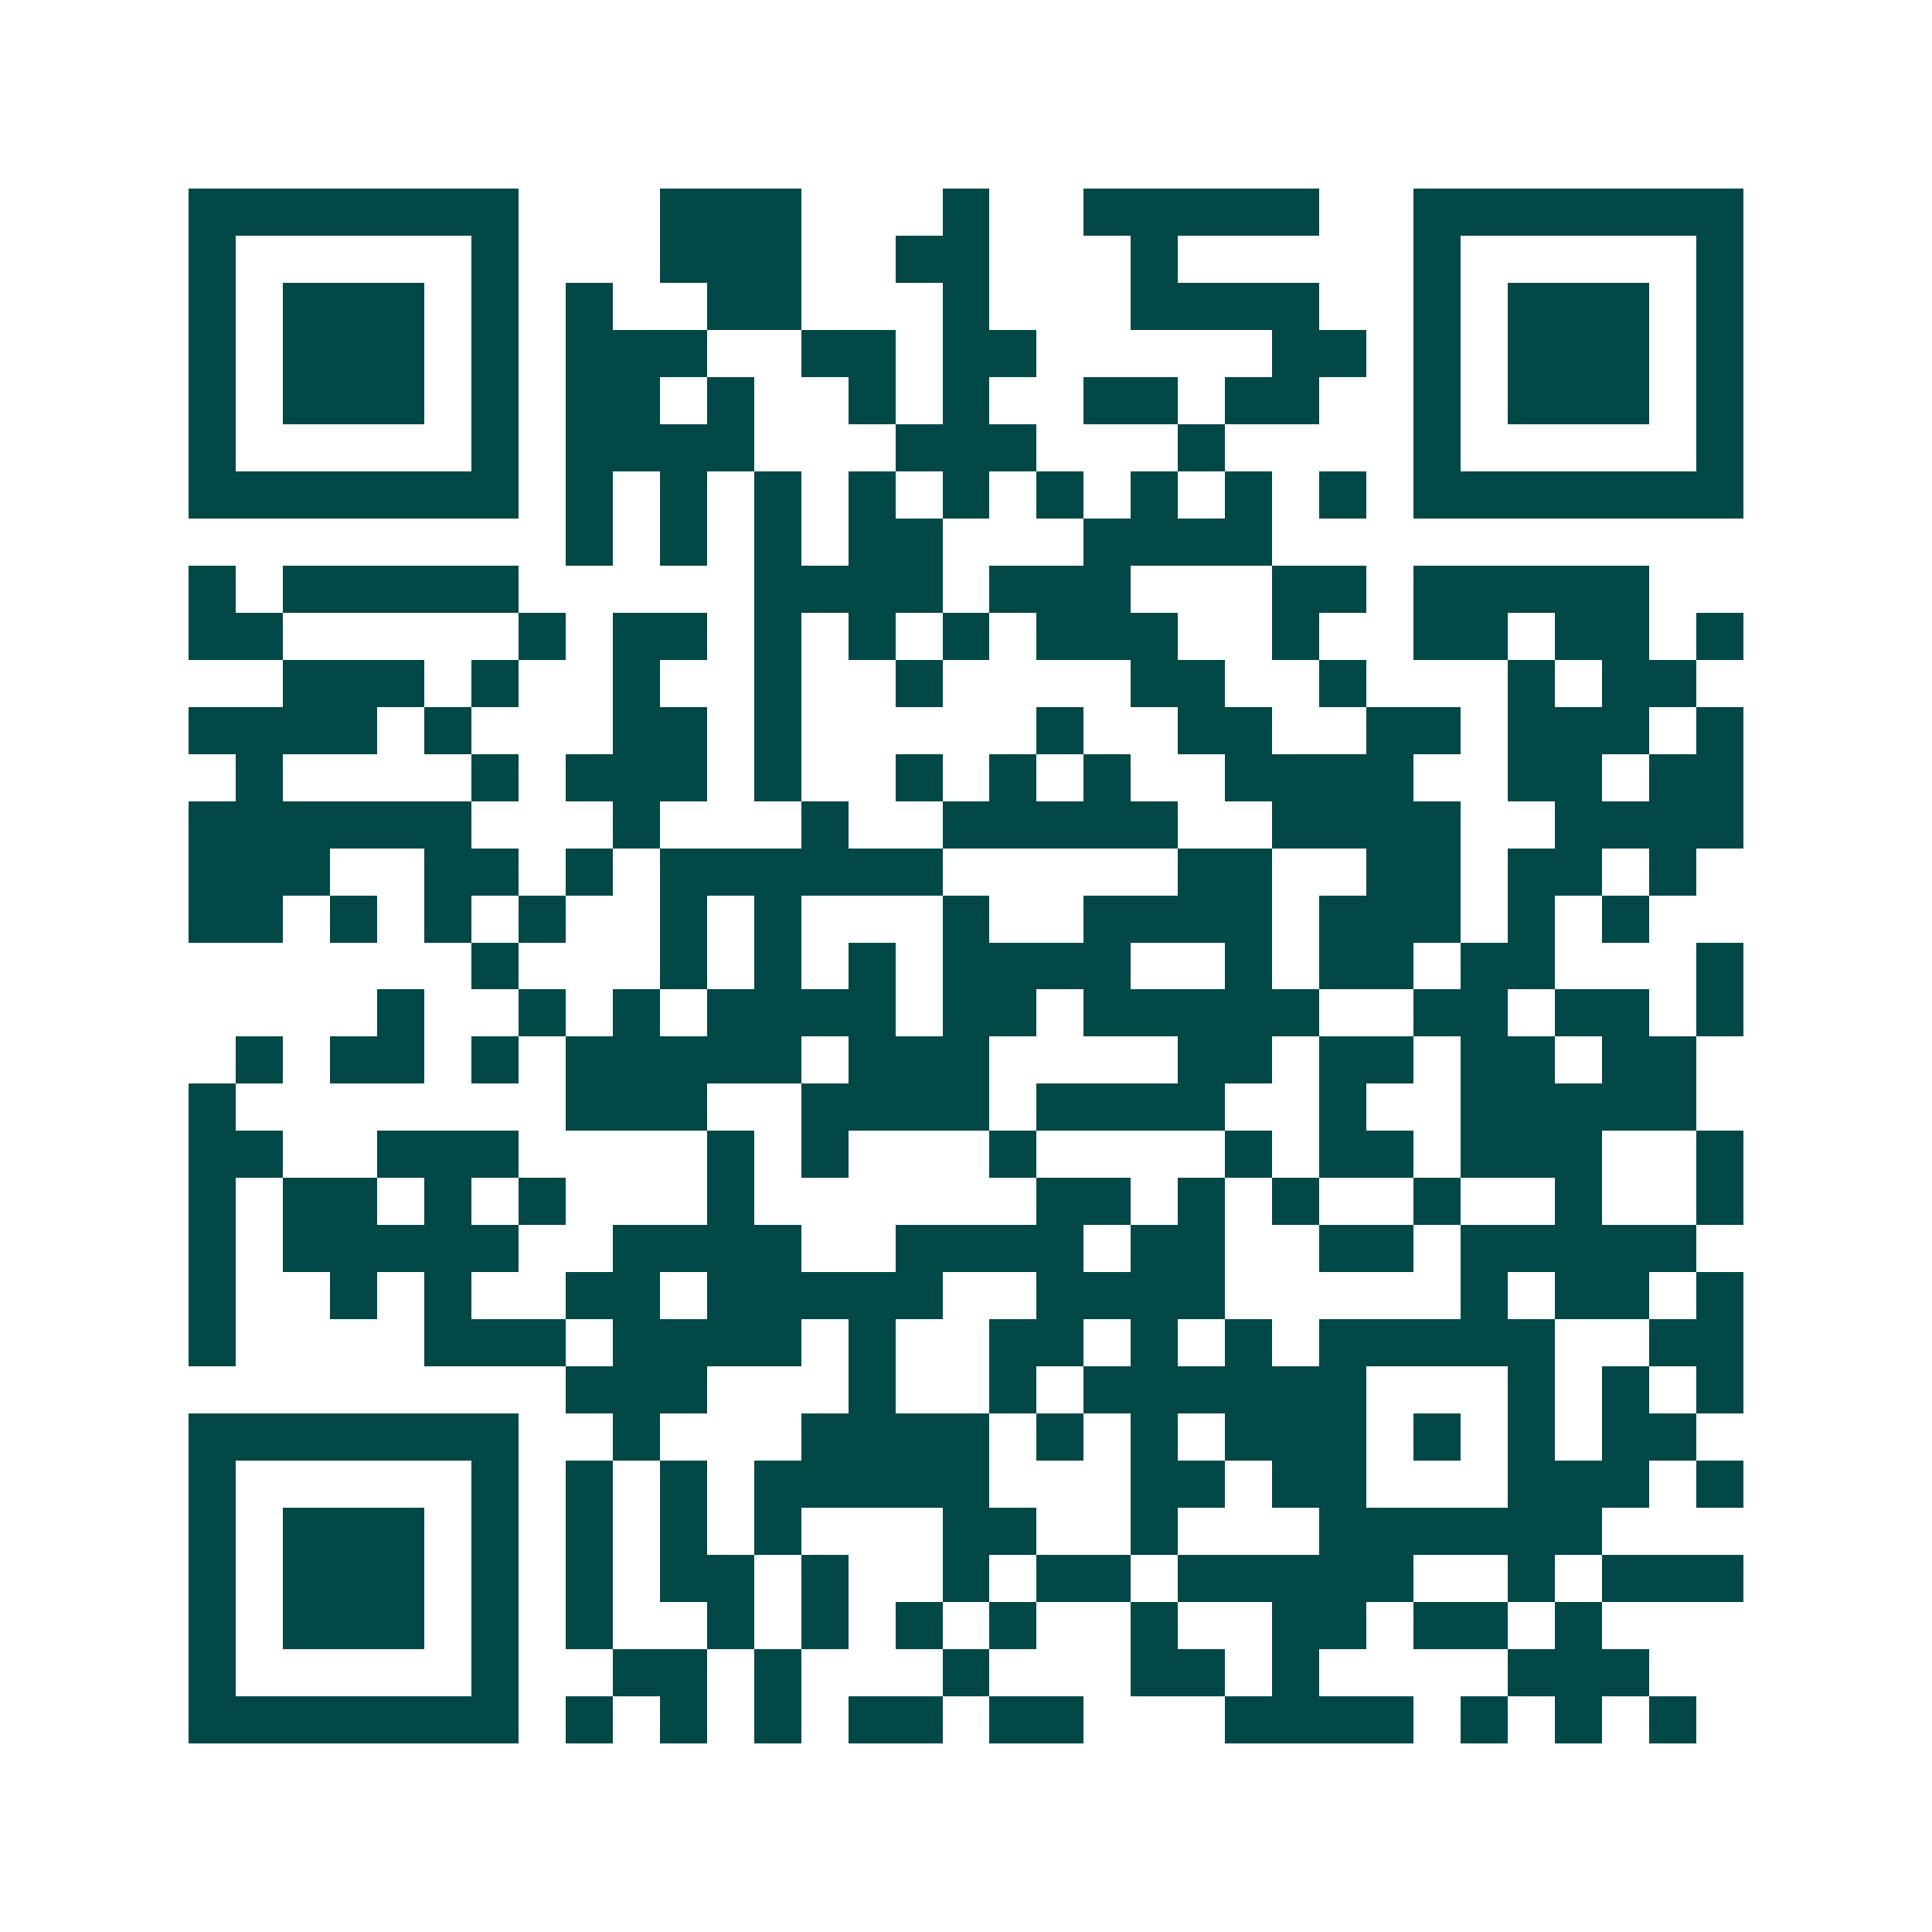 <svg xmlns="http://www.w3.org/2000/svg" width="200" height="200" viewBox="0 0 41 41" shape-rendering="crispEdges"><path fill="#ffffff" d="M0 0h41v41H0z"/><path stroke="#014847" d="M4 4.5h7m3 0h3m3 0h1m2 0h5m2 0h7M4 5.5h1m5 0h1m3 0h3m2 0h2m3 0h1m5 0h1m5 0h1M4 6.5h1m1 0h3m1 0h1m1 0h1m2 0h2m3 0h1m3 0h4m2 0h1m1 0h3m1 0h1M4 7.5h1m1 0h3m1 0h1m1 0h3m2 0h2m1 0h2m5 0h2m1 0h1m1 0h3m1 0h1M4 8.5h1m1 0h3m1 0h1m1 0h2m1 0h1m2 0h1m1 0h1m2 0h2m1 0h2m2 0h1m1 0h3m1 0h1M4 9.5h1m5 0h1m1 0h4m3 0h3m3 0h1m4 0h1m5 0h1M4 10.5h7m1 0h1m1 0h1m1 0h1m1 0h1m1 0h1m1 0h1m1 0h1m1 0h1m1 0h1m1 0h7M12 11.5h1m1 0h1m1 0h1m1 0h2m3 0h4M4 12.5h1m1 0h5m5 0h4m1 0h3m3 0h2m1 0h5M4 13.5h2m5 0h1m1 0h2m1 0h1m1 0h1m1 0h1m1 0h3m2 0h1m2 0h2m1 0h2m1 0h1M6 14.5h3m1 0h1m2 0h1m2 0h1m2 0h1m4 0h2m2 0h1m3 0h1m1 0h2M4 15.5h4m1 0h1m3 0h2m1 0h1m5 0h1m2 0h2m2 0h2m1 0h3m1 0h1M5 16.5h1m4 0h1m1 0h3m1 0h1m2 0h1m1 0h1m1 0h1m2 0h4m2 0h2m1 0h2M4 17.5h6m3 0h1m3 0h1m2 0h5m2 0h4m2 0h4M4 18.5h3m2 0h2m1 0h1m1 0h6m5 0h2m2 0h2m1 0h2m1 0h1M4 19.5h2m1 0h1m1 0h1m1 0h1m2 0h1m1 0h1m3 0h1m2 0h4m1 0h3m1 0h1m1 0h1M10 20.5h1m3 0h1m1 0h1m1 0h1m1 0h4m2 0h1m1 0h2m1 0h2m3 0h1M8 21.5h1m2 0h1m1 0h1m1 0h4m1 0h2m1 0h5m2 0h2m1 0h2m1 0h1M5 22.5h1m1 0h2m1 0h1m1 0h5m1 0h3m4 0h2m1 0h2m1 0h2m1 0h2M4 23.5h1m7 0h3m2 0h4m1 0h4m2 0h1m2 0h5M4 24.5h2m2 0h3m4 0h1m1 0h1m3 0h1m4 0h1m1 0h2m1 0h3m2 0h1M4 25.5h1m1 0h2m1 0h1m1 0h1m3 0h1m6 0h2m1 0h1m1 0h1m2 0h1m2 0h1m2 0h1M4 26.5h1m1 0h5m2 0h4m2 0h4m1 0h2m2 0h2m1 0h5M4 27.5h1m2 0h1m1 0h1m2 0h2m1 0h5m2 0h4m5 0h1m1 0h2m1 0h1M4 28.5h1m4 0h3m1 0h4m1 0h1m2 0h2m1 0h1m1 0h1m1 0h5m2 0h2M12 29.5h3m3 0h1m2 0h1m1 0h6m3 0h1m1 0h1m1 0h1M4 30.5h7m2 0h1m3 0h4m1 0h1m1 0h1m1 0h3m1 0h1m1 0h1m1 0h2M4 31.5h1m5 0h1m1 0h1m1 0h1m1 0h5m3 0h2m1 0h2m3 0h3m1 0h1M4 32.5h1m1 0h3m1 0h1m1 0h1m1 0h1m1 0h1m3 0h2m2 0h1m3 0h6M4 33.5h1m1 0h3m1 0h1m1 0h1m1 0h2m1 0h1m2 0h1m1 0h2m1 0h5m2 0h1m1 0h3M4 34.5h1m1 0h3m1 0h1m1 0h1m2 0h1m1 0h1m1 0h1m1 0h1m2 0h1m2 0h2m1 0h2m1 0h1M4 35.5h1m5 0h1m2 0h2m1 0h1m3 0h1m3 0h2m1 0h1m4 0h3M4 36.5h7m1 0h1m1 0h1m1 0h1m1 0h2m1 0h2m3 0h4m1 0h1m1 0h1m1 0h1"/></svg>
